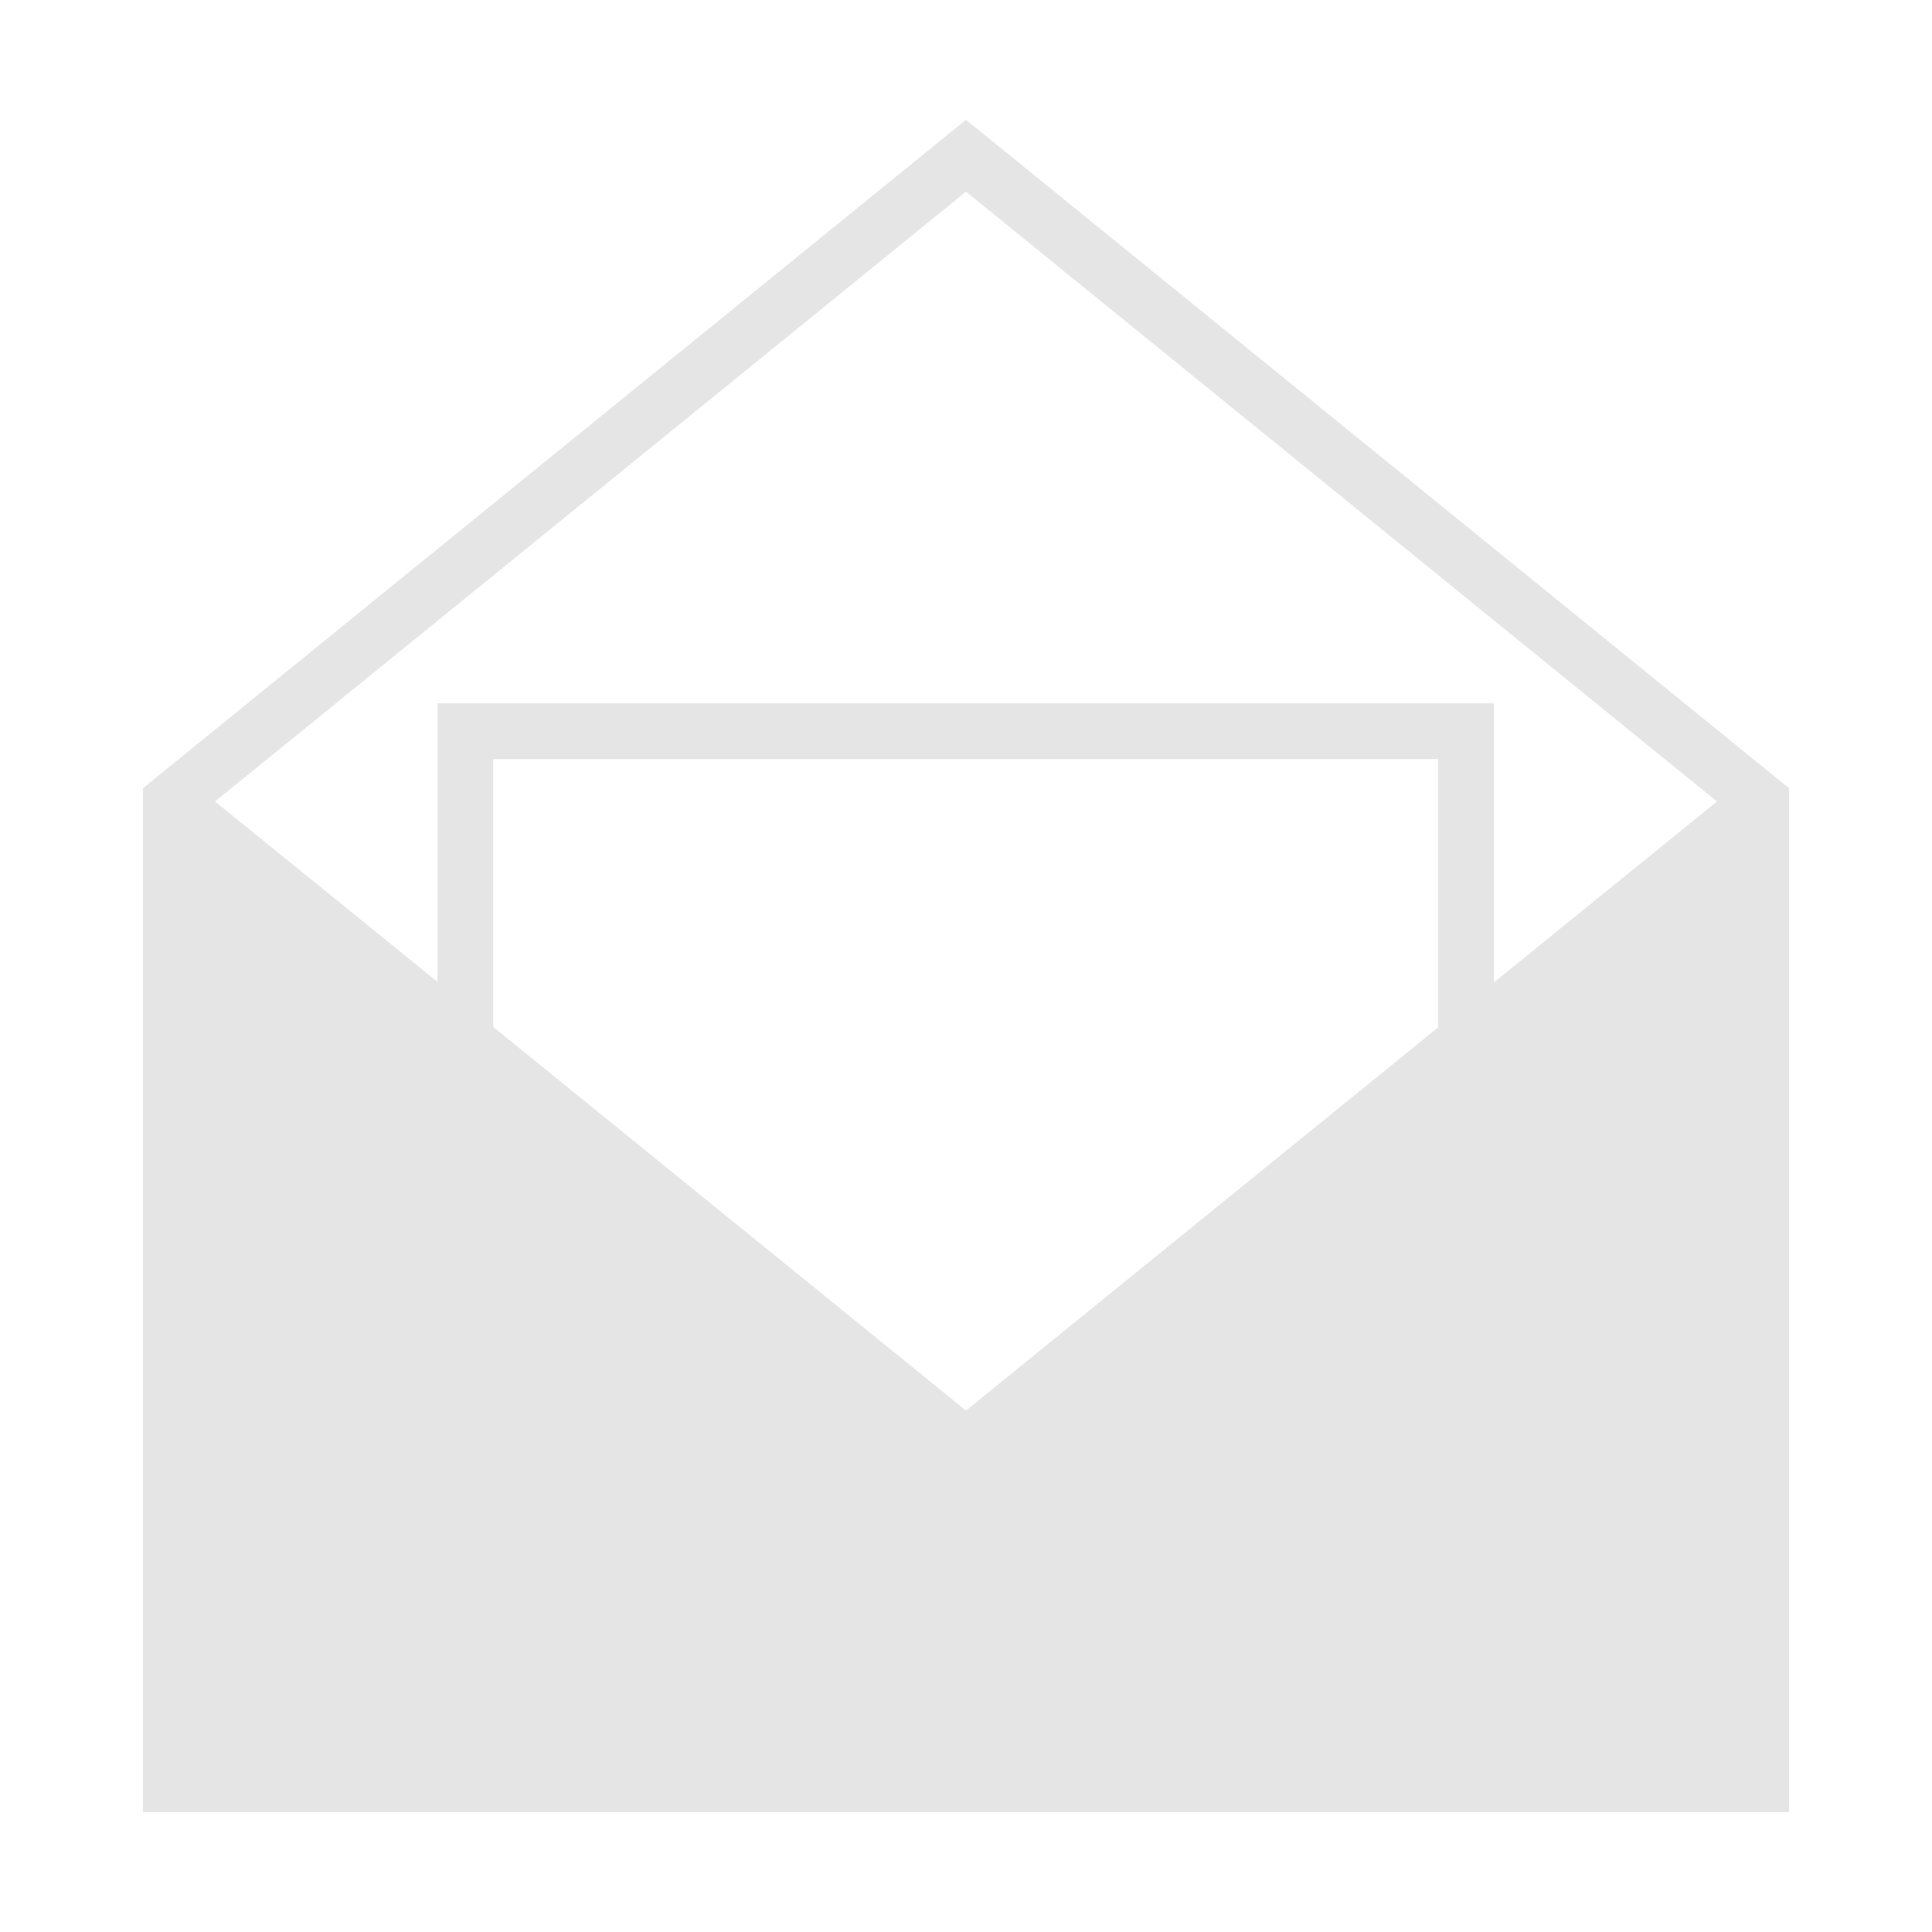 <?xml version="1.0" encoding="utf-8"?>
<!-- Generator: Adobe Illustrator 16.0.0, SVG Export Plug-In . SVG Version: 6.00 Build 0)  -->
<!DOCTYPE svg PUBLIC "-//W3C//DTD SVG 1.1//EN" "http://www.w3.org/Graphics/SVG/1.1/DTD/svg11.dtd">
<svg version="1.1" id="圖層_1" xmlns="http://www.w3.org/2000/svg" xmlns:xlink="http://www.w3.org/1999/xlink" x="0px" y="0px"
	 width="20px" height="20px" viewBox="0 0 20 20" enable-background="new 0 0 20 20" xml:space="preserve">
<g>
	<path fill="#E5E5E5" d="M10,1.24L1.479,8.16v10.6h17.042V8.16L10,1.24z M5.106,10.631V7.857h9.781v2.779L10,14.602L5.106,10.631z
		 M15.465,10.17V7.281H4.529v2.883L2.226,8.297L10,1.984l7.774,6.313L15.465,10.17z"/>
</g>
</svg>
